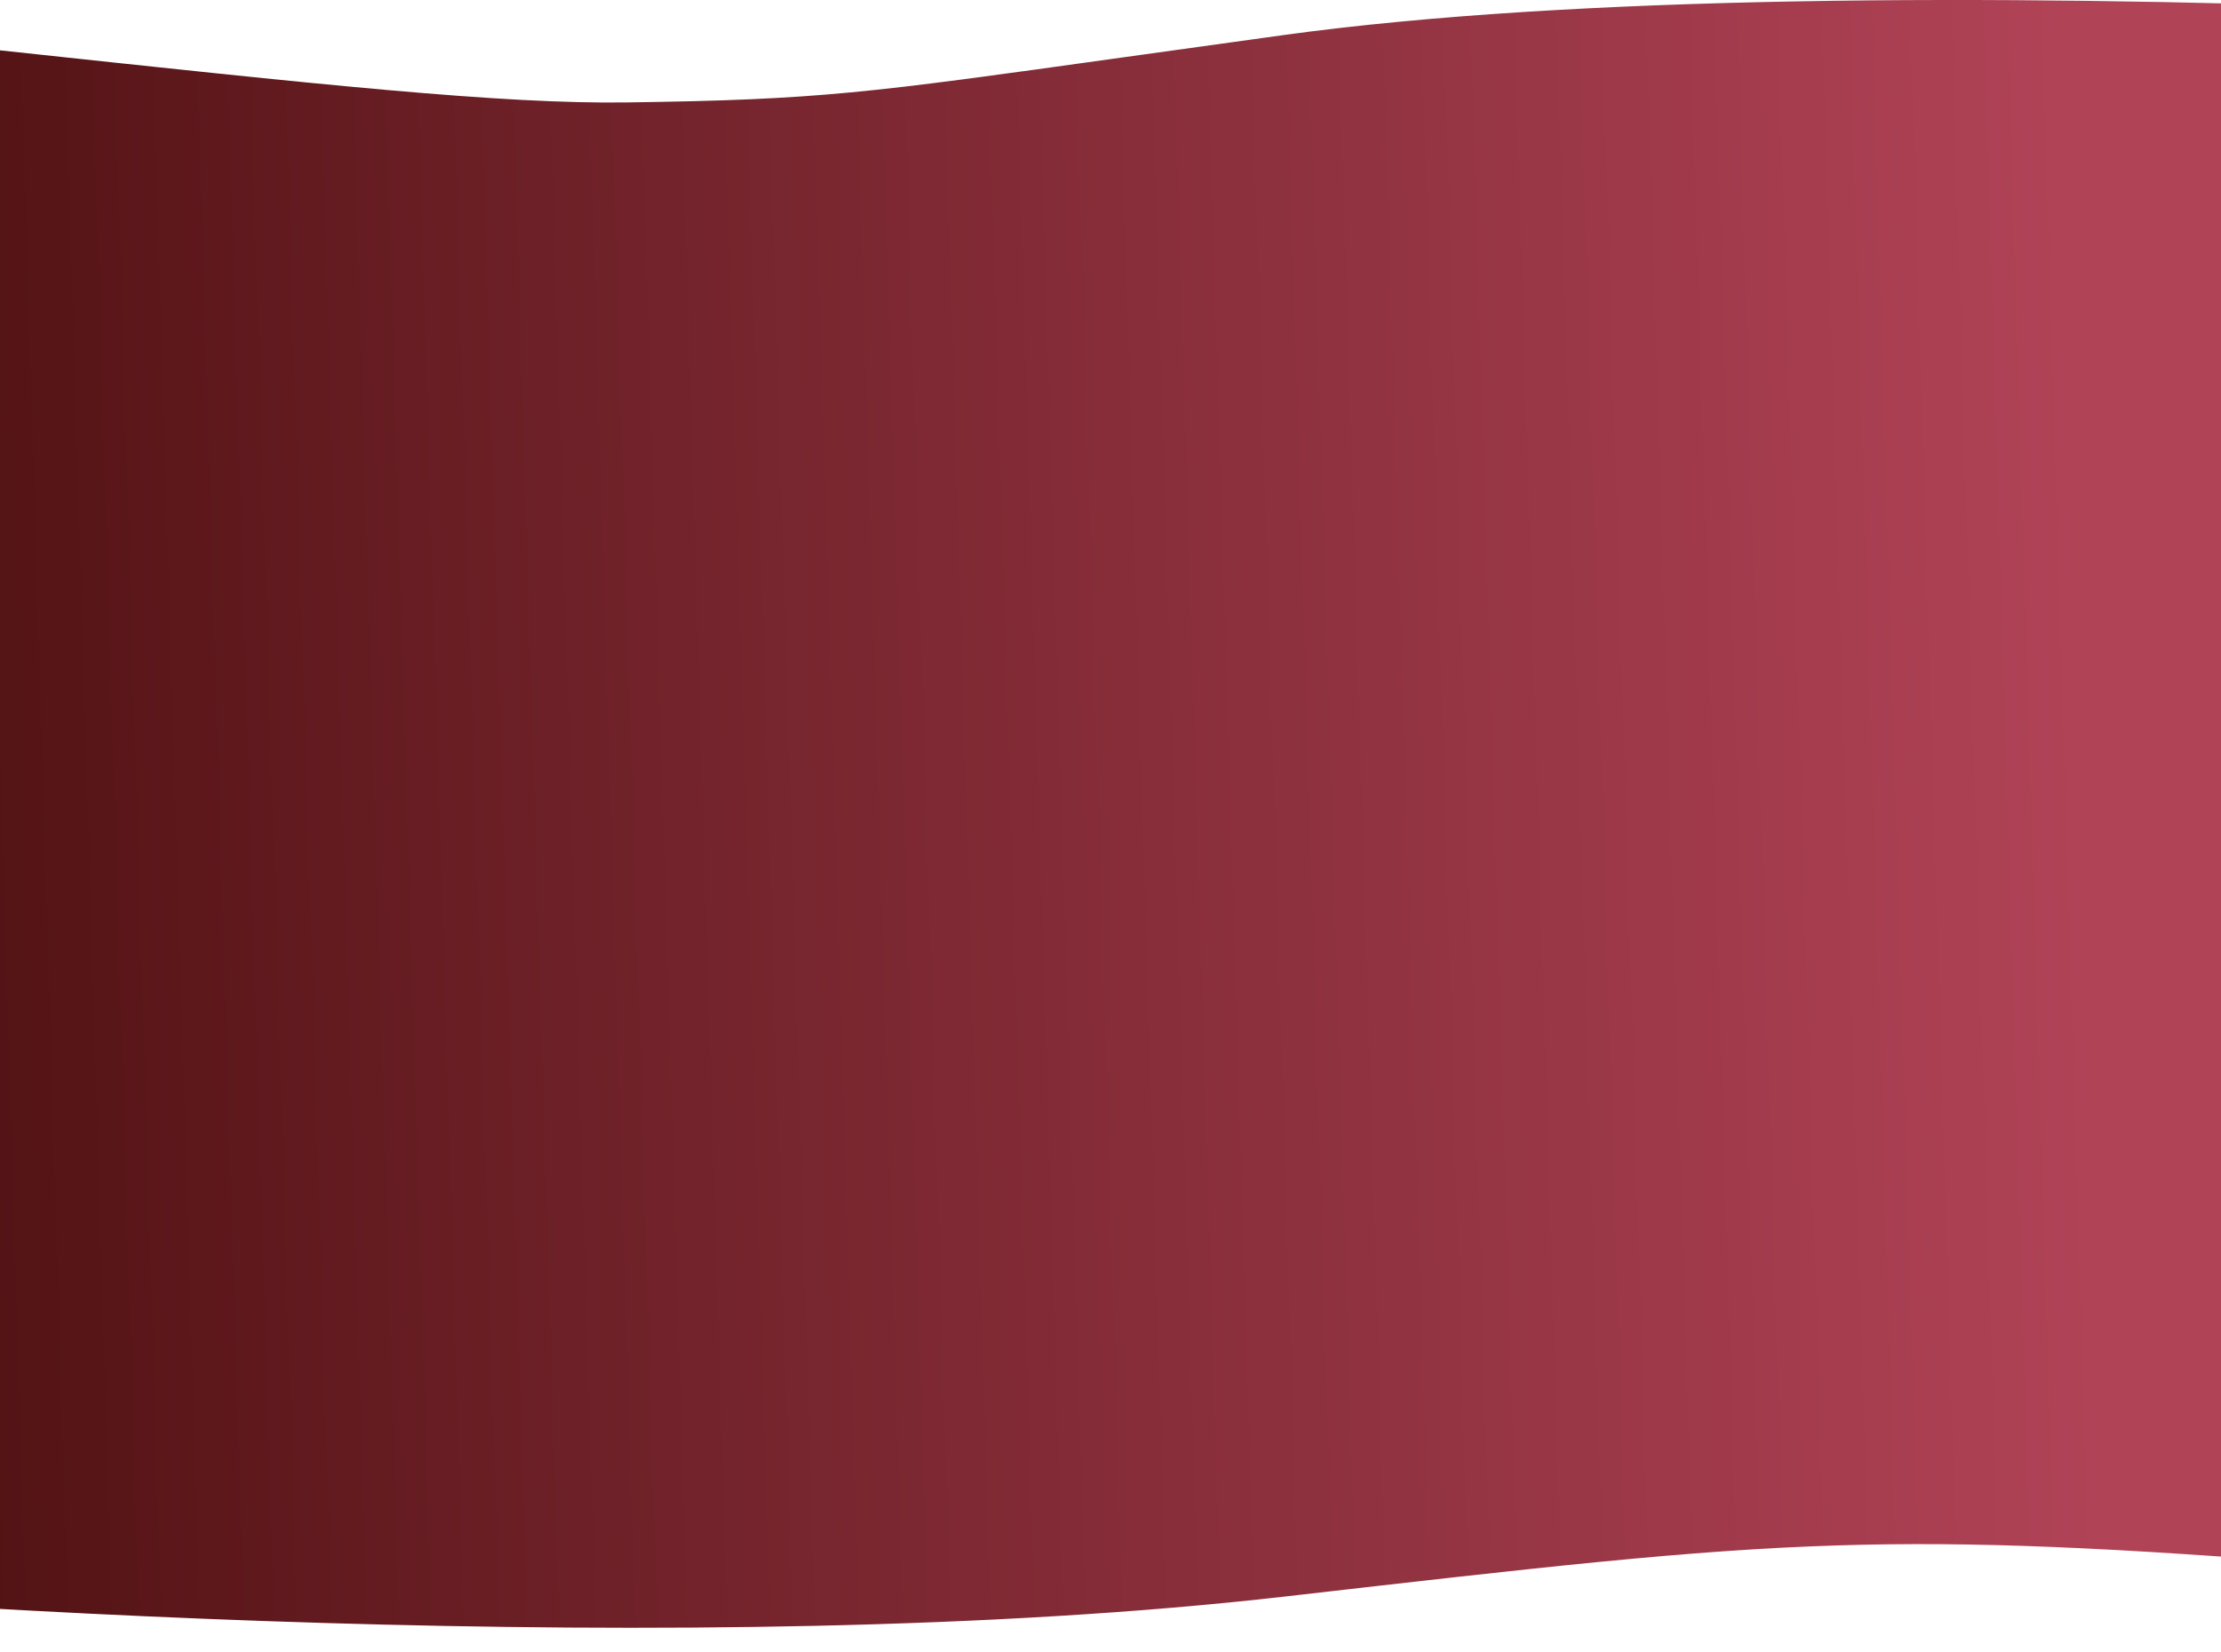 <?xml version="1.0" encoding="UTF-8"?> <svg xmlns="http://www.w3.org/2000/svg" width="1200" height="893" viewBox="0 0 1200 893" fill="none"><path fill-rule="evenodd" clip-rule="evenodd" d="M1784 38.444C1602.25 17.003 1007.37 -24.212 694 18.881C660.174 23.533 631.27 27.575 606.124 31.091C467.906 50.421 443.254 53.868 339 55.351C271.019 56.318 173.926 45.888 1.259 27.34C-70.969 19.582 -156.422 10.402 -258.5 0.043C-258.5 70.931 -263.274 199.561 -267.686 318.445C-271.476 420.581 -275 515.522 -275 560.473H-246L-246 851.044C-64.25 868.921 380.912 898.746 694.285 862.817C832.141 847.011 912.327 837.707 992.725 835.194C1140.78 830.565 1289.55 848.966 1800.5 892.201C1800.5 833.097 1804.12 718.057 1807.46 611.734C1810.33 520.389 1813 435.479 1813 398H1784V38.444Z" fill="url(#paint0_linear_136_351)"></path><defs><linearGradient id="paint0_linear_136_351" x1="-275" y1="518" x2="1129" y2="476" gradientUnits="userSpaceOnUse"><stop offset="0.003" stop-color="#3E0806"></stop><stop offset="1" stop-color="#B14357"></stop></linearGradient></defs></svg> 